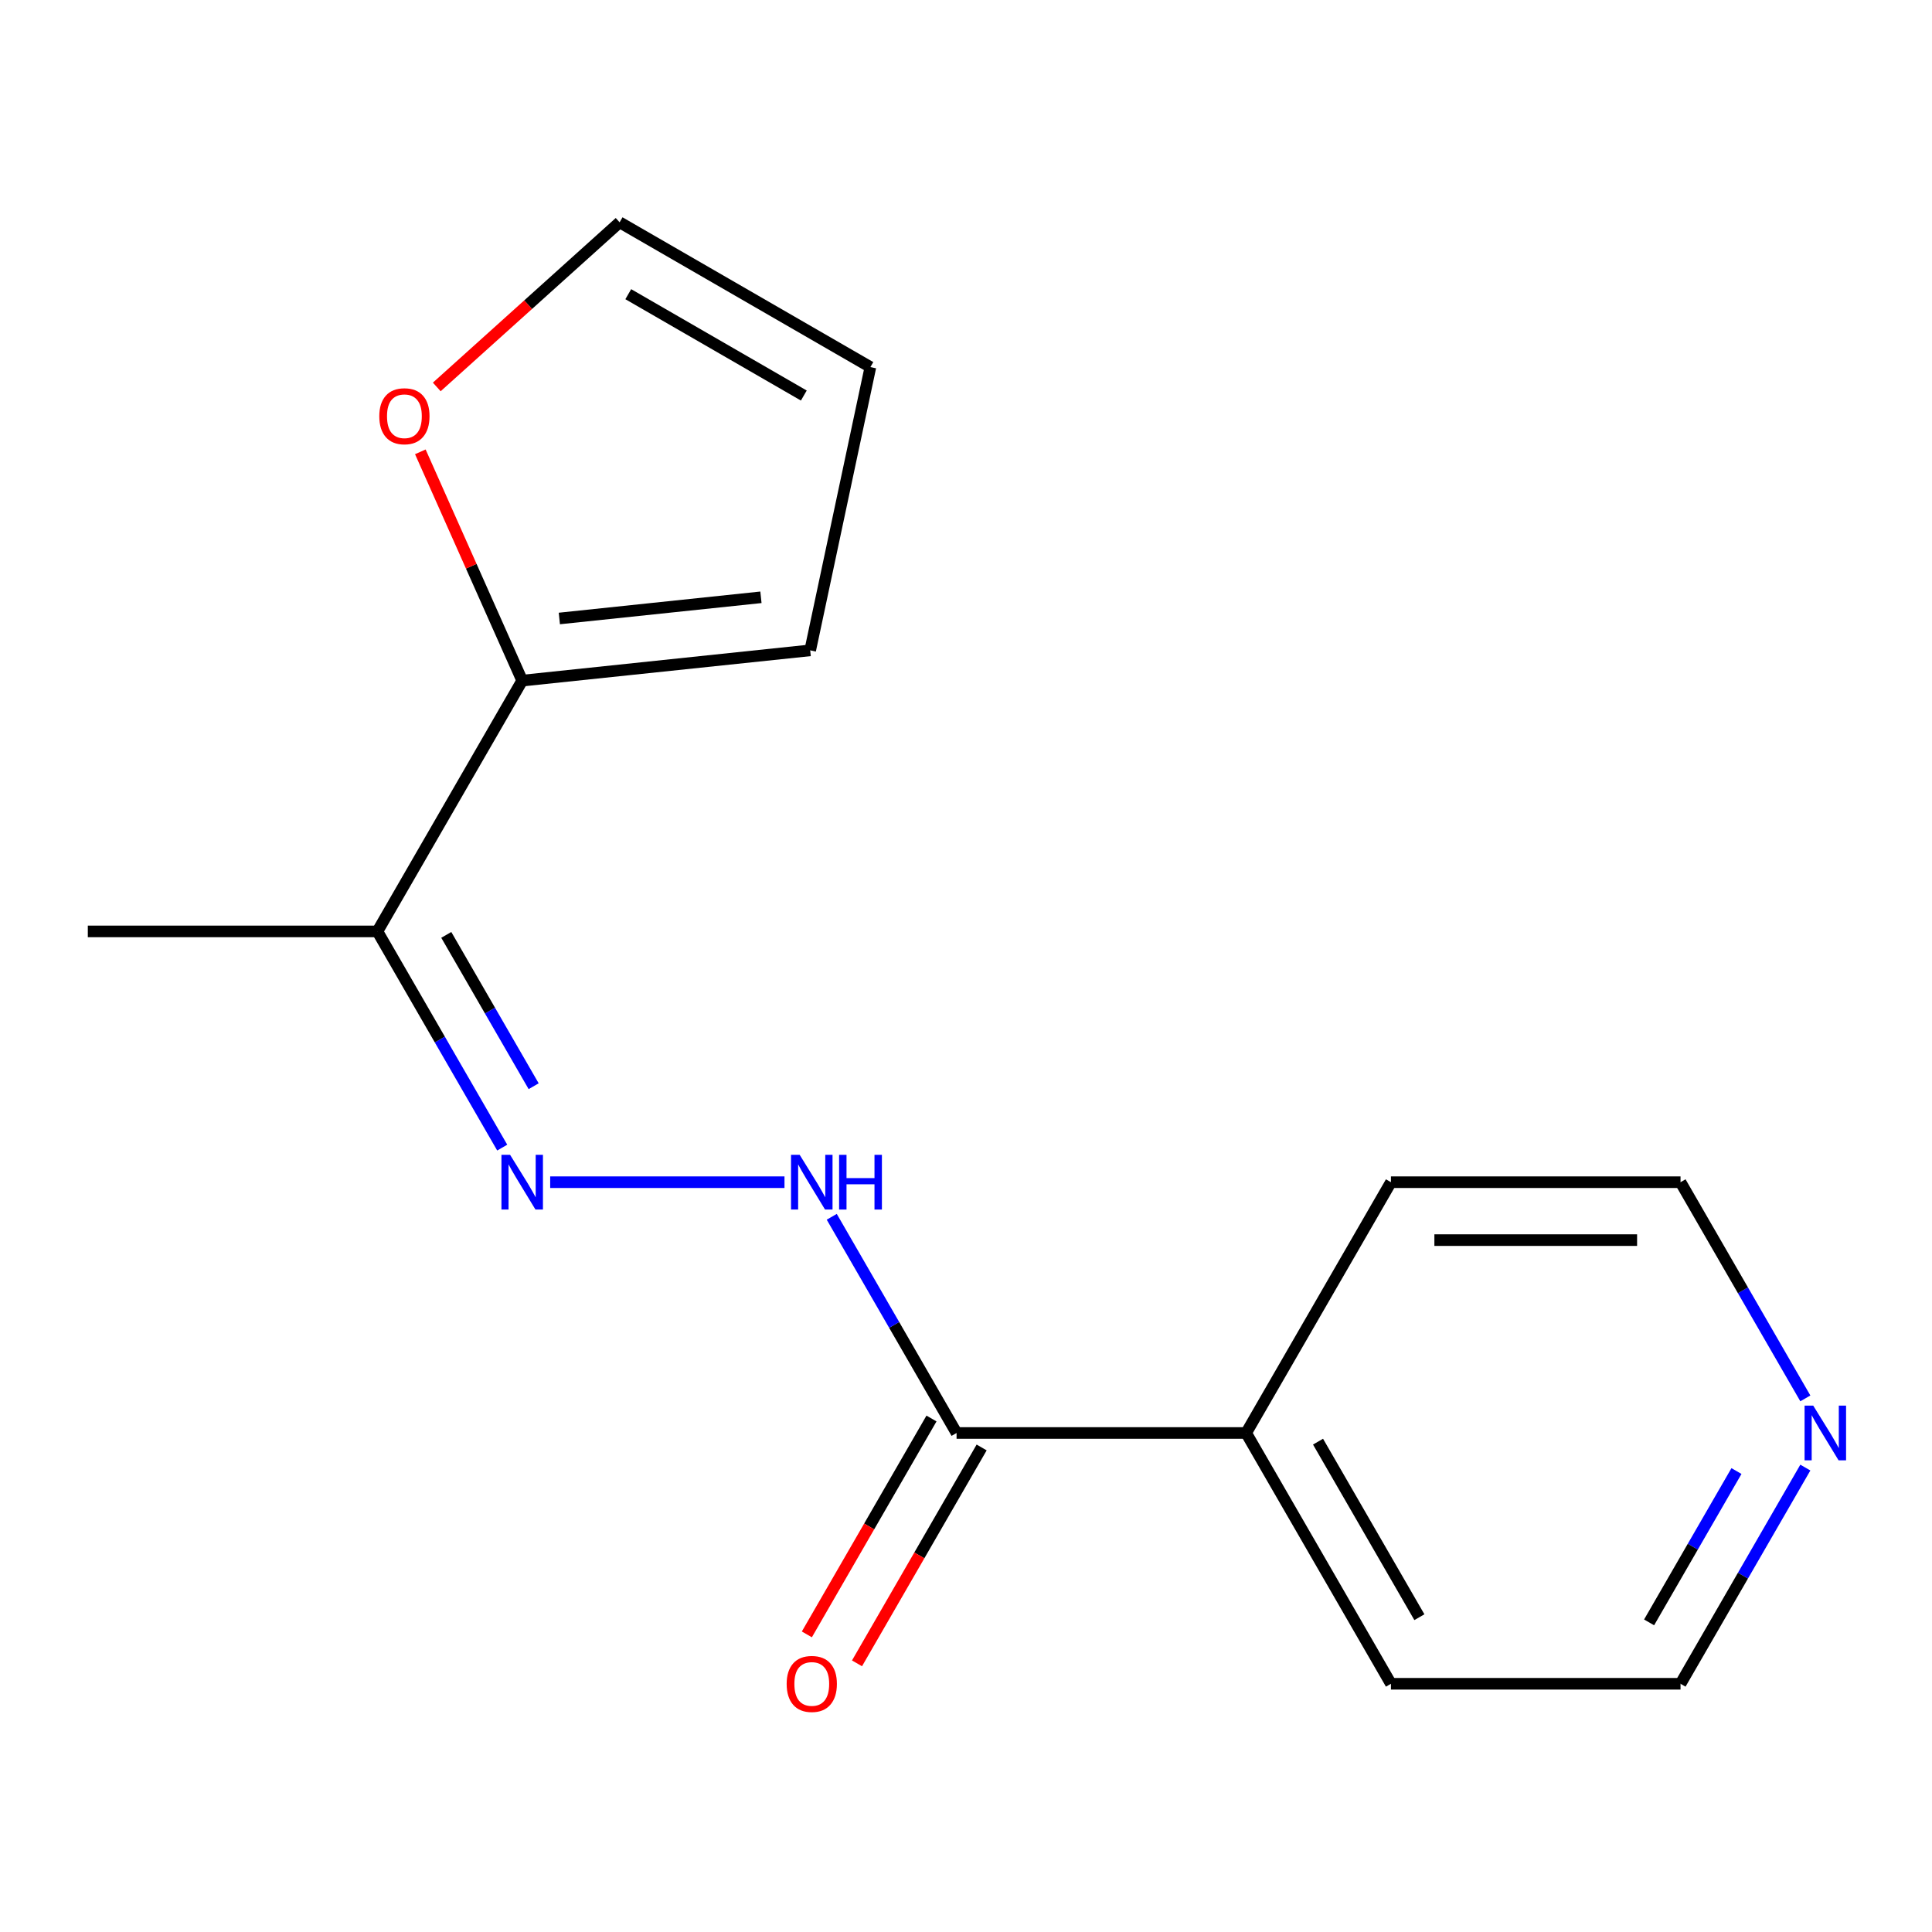<?xml version='1.0' encoding='iso-8859-1'?>
<svg version='1.1' baseProfile='full'
              xmlns='http://www.w3.org/2000/svg'
                      xmlns:rdkit='http://www.rdkit.org/xml'
                      xmlns:xlink='http://www.w3.org/1999/xlink'
                  xml:space='preserve'
width='1000px' height='1000px' viewBox='0 0 1000 1000'>
<!-- END OF HEADER -->
<rect style='opacity:1.0;fill:#FFFFFF;stroke:none' width='1000' height='1000' x='0' y='0'> </rect>
<path class='bond-2' d='M 259.948,593.997 L 227.645,538.047' style='fill:none;fill-rule:evenodd;stroke:#0000FF;stroke-width:6px;stroke-linecap:butt;stroke-linejoin:miter;stroke-opacity:1' />
<path class='bond-2' d='M 227.645,538.047 L 195.343,482.097' style='fill:none;fill-rule:evenodd;stroke:#000000;stroke-width:6px;stroke-linecap:butt;stroke-linejoin:miter;stroke-opacity:1' />
<path class='bond-2' d='M 276.218,562.223 L 253.607,523.058' style='fill:none;fill-rule:evenodd;stroke:#0000FF;stroke-width:6px;stroke-linecap:butt;stroke-linejoin:miter;stroke-opacity:1' />
<path class='bond-2' d='M 253.607,523.058 L 230.995,483.893' style='fill:none;fill-rule:evenodd;stroke:#000000;stroke-width:6px;stroke-linecap:butt;stroke-linejoin:miter;stroke-opacity:1' />
<path class='bond-3' d='M 284.774,611.904 L 406.05,611.904' style='fill:none;fill-rule:evenodd;stroke:#0000FF;stroke-width:6px;stroke-linecap:butt;stroke-linejoin:miter;stroke-opacity:1' />
<path class='bond-0' d='M 270.287,352.29 L 195.343,482.097' style='fill:none;fill-rule:evenodd;stroke:#000000;stroke-width:6px;stroke-linecap:butt;stroke-linejoin:miter;stroke-opacity:1' />
<path class='bond-4' d='M 270.287,352.29 L 243.924,293.079' style='fill:none;fill-rule:evenodd;stroke:#000000;stroke-width:6px;stroke-linecap:butt;stroke-linejoin:miter;stroke-opacity:1' />
<path class='bond-4' d='M 243.924,293.079 L 217.562,233.868' style='fill:none;fill-rule:evenodd;stroke:#FF0000;stroke-width:6px;stroke-linecap:butt;stroke-linejoin:miter;stroke-opacity:1' />
<path class='bond-5' d='M 270.287,352.29 L 419.354,336.622' style='fill:none;fill-rule:evenodd;stroke:#000000;stroke-width:6px;stroke-linecap:butt;stroke-linejoin:miter;stroke-opacity:1' />
<path class='bond-5' d='M 289.513,320.127 L 393.86,309.159' style='fill:none;fill-rule:evenodd;stroke:#000000;stroke-width:6px;stroke-linecap:butt;stroke-linejoin:miter;stroke-opacity:1' />
<path class='bond-1' d='M 495.119,741.711 L 462.816,685.761' style='fill:none;fill-rule:evenodd;stroke:#000000;stroke-width:6px;stroke-linecap:butt;stroke-linejoin:miter;stroke-opacity:1' />
<path class='bond-1' d='M 462.816,685.761 L 430.513,629.811' style='fill:none;fill-rule:evenodd;stroke:#0000FF;stroke-width:6px;stroke-linecap:butt;stroke-linejoin:miter;stroke-opacity:1' />
<path class='bond-6' d='M 482.138,734.216 L 449.882,790.086' style='fill:none;fill-rule:evenodd;stroke:#000000;stroke-width:6px;stroke-linecap:butt;stroke-linejoin:miter;stroke-opacity:1' />
<path class='bond-6' d='M 449.882,790.086 L 417.625,845.956' style='fill:none;fill-rule:evenodd;stroke:#FF0000;stroke-width:6px;stroke-linecap:butt;stroke-linejoin:miter;stroke-opacity:1' />
<path class='bond-6' d='M 508.099,749.205 L 475.843,805.075' style='fill:none;fill-rule:evenodd;stroke:#000000;stroke-width:6px;stroke-linecap:butt;stroke-linejoin:miter;stroke-opacity:1' />
<path class='bond-6' d='M 475.843,805.075 L 443.586,860.945' style='fill:none;fill-rule:evenodd;stroke:#FF0000;stroke-width:6px;stroke-linecap:butt;stroke-linejoin:miter;stroke-opacity:1' />
<path class='bond-9' d='M 495.119,741.711 L 645.007,741.711' style='fill:none;fill-rule:evenodd;stroke:#000000;stroke-width:6px;stroke-linecap:butt;stroke-linejoin:miter;stroke-opacity:1' />
<path class='bond-11' d='M 195.343,482.097 L 45.455,482.097' style='fill:none;fill-rule:evenodd;stroke:#000000;stroke-width:6px;stroke-linecap:butt;stroke-linejoin:miter;stroke-opacity:1' />
<path class='bond-7' d='M 226.069,200.281 L 273.39,157.674' style='fill:none;fill-rule:evenodd;stroke:#FF0000;stroke-width:6px;stroke-linecap:butt;stroke-linejoin:miter;stroke-opacity:1' />
<path class='bond-7' d='M 273.39,157.674 L 320.71,115.066' style='fill:none;fill-rule:evenodd;stroke:#000000;stroke-width:6px;stroke-linecap:butt;stroke-linejoin:miter;stroke-opacity:1' />
<path class='bond-10' d='M 419.354,336.622 L 450.517,190.01' style='fill:none;fill-rule:evenodd;stroke:#000000;stroke-width:6px;stroke-linecap:butt;stroke-linejoin:miter;stroke-opacity:1' />
<path class='bond-16' d='M 320.71,115.066 L 450.517,190.01' style='fill:none;fill-rule:evenodd;stroke:#000000;stroke-width:6px;stroke-linecap:butt;stroke-linejoin:miter;stroke-opacity:1' />
<path class='bond-16' d='M 325.192,152.269 L 416.057,204.73' style='fill:none;fill-rule:evenodd;stroke:#000000;stroke-width:6px;stroke-linecap:butt;stroke-linejoin:miter;stroke-opacity:1' />
<path class='bond-8' d='M 934.444,759.618 L 902.142,815.568' style='fill:none;fill-rule:evenodd;stroke:#0000FF;stroke-width:6px;stroke-linecap:butt;stroke-linejoin:miter;stroke-opacity:1' />
<path class='bond-8' d='M 902.142,815.568 L 869.839,871.518' style='fill:none;fill-rule:evenodd;stroke:#000000;stroke-width:6px;stroke-linecap:butt;stroke-linejoin:miter;stroke-opacity:1' />
<path class='bond-8' d='M 898.792,761.414 L 876.18,800.579' style='fill:none;fill-rule:evenodd;stroke:#0000FF;stroke-width:6px;stroke-linecap:butt;stroke-linejoin:miter;stroke-opacity:1' />
<path class='bond-8' d='M 876.18,800.579 L 853.568,839.744' style='fill:none;fill-rule:evenodd;stroke:#000000;stroke-width:6px;stroke-linecap:butt;stroke-linejoin:miter;stroke-opacity:1' />
<path class='bond-17' d='M 934.444,723.803 L 902.142,667.854' style='fill:none;fill-rule:evenodd;stroke:#0000FF;stroke-width:6px;stroke-linecap:butt;stroke-linejoin:miter;stroke-opacity:1' />
<path class='bond-17' d='M 902.142,667.854 L 869.839,611.904' style='fill:none;fill-rule:evenodd;stroke:#000000;stroke-width:6px;stroke-linecap:butt;stroke-linejoin:miter;stroke-opacity:1' />
<path class='bond-14' d='M 645.007,741.711 L 719.951,611.904' style='fill:none;fill-rule:evenodd;stroke:#000000;stroke-width:6px;stroke-linecap:butt;stroke-linejoin:miter;stroke-opacity:1' />
<path class='bond-15' d='M 645.007,741.711 L 719.951,871.518' style='fill:none;fill-rule:evenodd;stroke:#000000;stroke-width:6px;stroke-linecap:butt;stroke-linejoin:miter;stroke-opacity:1' />
<path class='bond-15' d='M 682.21,746.193 L 734.671,837.058' style='fill:none;fill-rule:evenodd;stroke:#000000;stroke-width:6px;stroke-linecap:butt;stroke-linejoin:miter;stroke-opacity:1' />
<path class='bond-12' d='M 869.839,871.518 L 719.951,871.518' style='fill:none;fill-rule:evenodd;stroke:#000000;stroke-width:6px;stroke-linecap:butt;stroke-linejoin:miter;stroke-opacity:1' />
<path class='bond-13' d='M 869.839,611.904 L 719.951,611.904' style='fill:none;fill-rule:evenodd;stroke:#000000;stroke-width:6px;stroke-linecap:butt;stroke-linejoin:miter;stroke-opacity:1' />
<path class='bond-13' d='M 847.356,641.881 L 742.434,641.881' style='fill:none;fill-rule:evenodd;stroke:#000000;stroke-width:6px;stroke-linecap:butt;stroke-linejoin:miter;stroke-opacity:1' />
<path  class='atom-0' d='M 264.027 597.744
L 273.307 612.744
Q 274.227 614.224, 275.707 616.904
Q 277.187 619.584, 277.267 619.744
L 277.267 597.744
L 281.027 597.744
L 281.027 626.064
L 277.147 626.064
L 267.187 609.664
Q 266.027 607.744, 264.787 605.544
Q 263.587 603.344, 263.227 602.664
L 263.227 626.064
L 259.547 626.064
L 259.547 597.744
L 264.027 597.744
' fill='#0000FF'/>
<path  class='atom-4' d='M 413.915 597.744
L 423.195 612.744
Q 424.115 614.224, 425.595 616.904
Q 427.075 619.584, 427.155 619.744
L 427.155 597.744
L 430.915 597.744
L 430.915 626.064
L 427.035 626.064
L 417.075 609.664
Q 415.915 607.744, 414.675 605.544
Q 413.475 603.344, 413.115 602.664
L 413.115 626.064
L 409.435 626.064
L 409.435 597.744
L 413.915 597.744
' fill='#0000FF'/>
<path  class='atom-4' d='M 434.315 597.744
L 438.155 597.744
L 438.155 609.784
L 452.635 609.784
L 452.635 597.744
L 456.475 597.744
L 456.475 626.064
L 452.635 626.064
L 452.635 612.984
L 438.155 612.984
L 438.155 626.064
L 434.315 626.064
L 434.315 597.744
' fill='#0000FF'/>
<path  class='atom-5' d='M 196.322 215.44
Q 196.322 208.64, 199.682 204.84
Q 203.042 201.04, 209.322 201.04
Q 215.602 201.04, 218.962 204.84
Q 222.322 208.64, 222.322 215.44
Q 222.322 222.32, 218.922 226.24
Q 215.522 230.12, 209.322 230.12
Q 203.082 230.12, 199.682 226.24
Q 196.322 222.36, 196.322 215.44
M 209.322 226.92
Q 213.642 226.92, 215.962 224.04
Q 218.322 221.12, 218.322 215.44
Q 218.322 209.88, 215.962 207.08
Q 213.642 204.24, 209.322 204.24
Q 205.002 204.24, 202.642 207.04
Q 200.322 209.84, 200.322 215.44
Q 200.322 221.16, 202.642 224.04
Q 205.002 226.92, 209.322 226.92
' fill='#FF0000'/>
<path  class='atom-7' d='M 407.175 871.598
Q 407.175 864.798, 410.535 860.998
Q 413.895 857.198, 420.175 857.198
Q 426.455 857.198, 429.815 860.998
Q 433.175 864.798, 433.175 871.598
Q 433.175 878.478, 429.775 882.398
Q 426.375 886.278, 420.175 886.278
Q 413.935 886.278, 410.535 882.398
Q 407.175 878.518, 407.175 871.598
M 420.175 883.078
Q 424.495 883.078, 426.815 880.198
Q 429.175 877.278, 429.175 871.598
Q 429.175 866.038, 426.815 863.238
Q 424.495 860.398, 420.175 860.398
Q 415.855 860.398, 413.495 863.198
Q 411.175 865.998, 411.175 871.598
Q 411.175 877.318, 413.495 880.198
Q 415.855 883.078, 420.175 883.078
' fill='#FF0000'/>
<path  class='atom-9' d='M 938.523 727.551
L 947.803 742.551
Q 948.723 744.031, 950.203 746.711
Q 951.683 749.391, 951.763 749.551
L 951.763 727.551
L 955.523 727.551
L 955.523 755.871
L 951.643 755.871
L 941.683 739.471
Q 940.523 737.551, 939.283 735.351
Q 938.083 733.151, 937.723 732.471
L 937.723 755.871
L 934.043 755.871
L 934.043 727.551
L 938.523 727.551
' fill='#0000FF'/>
</svg>
